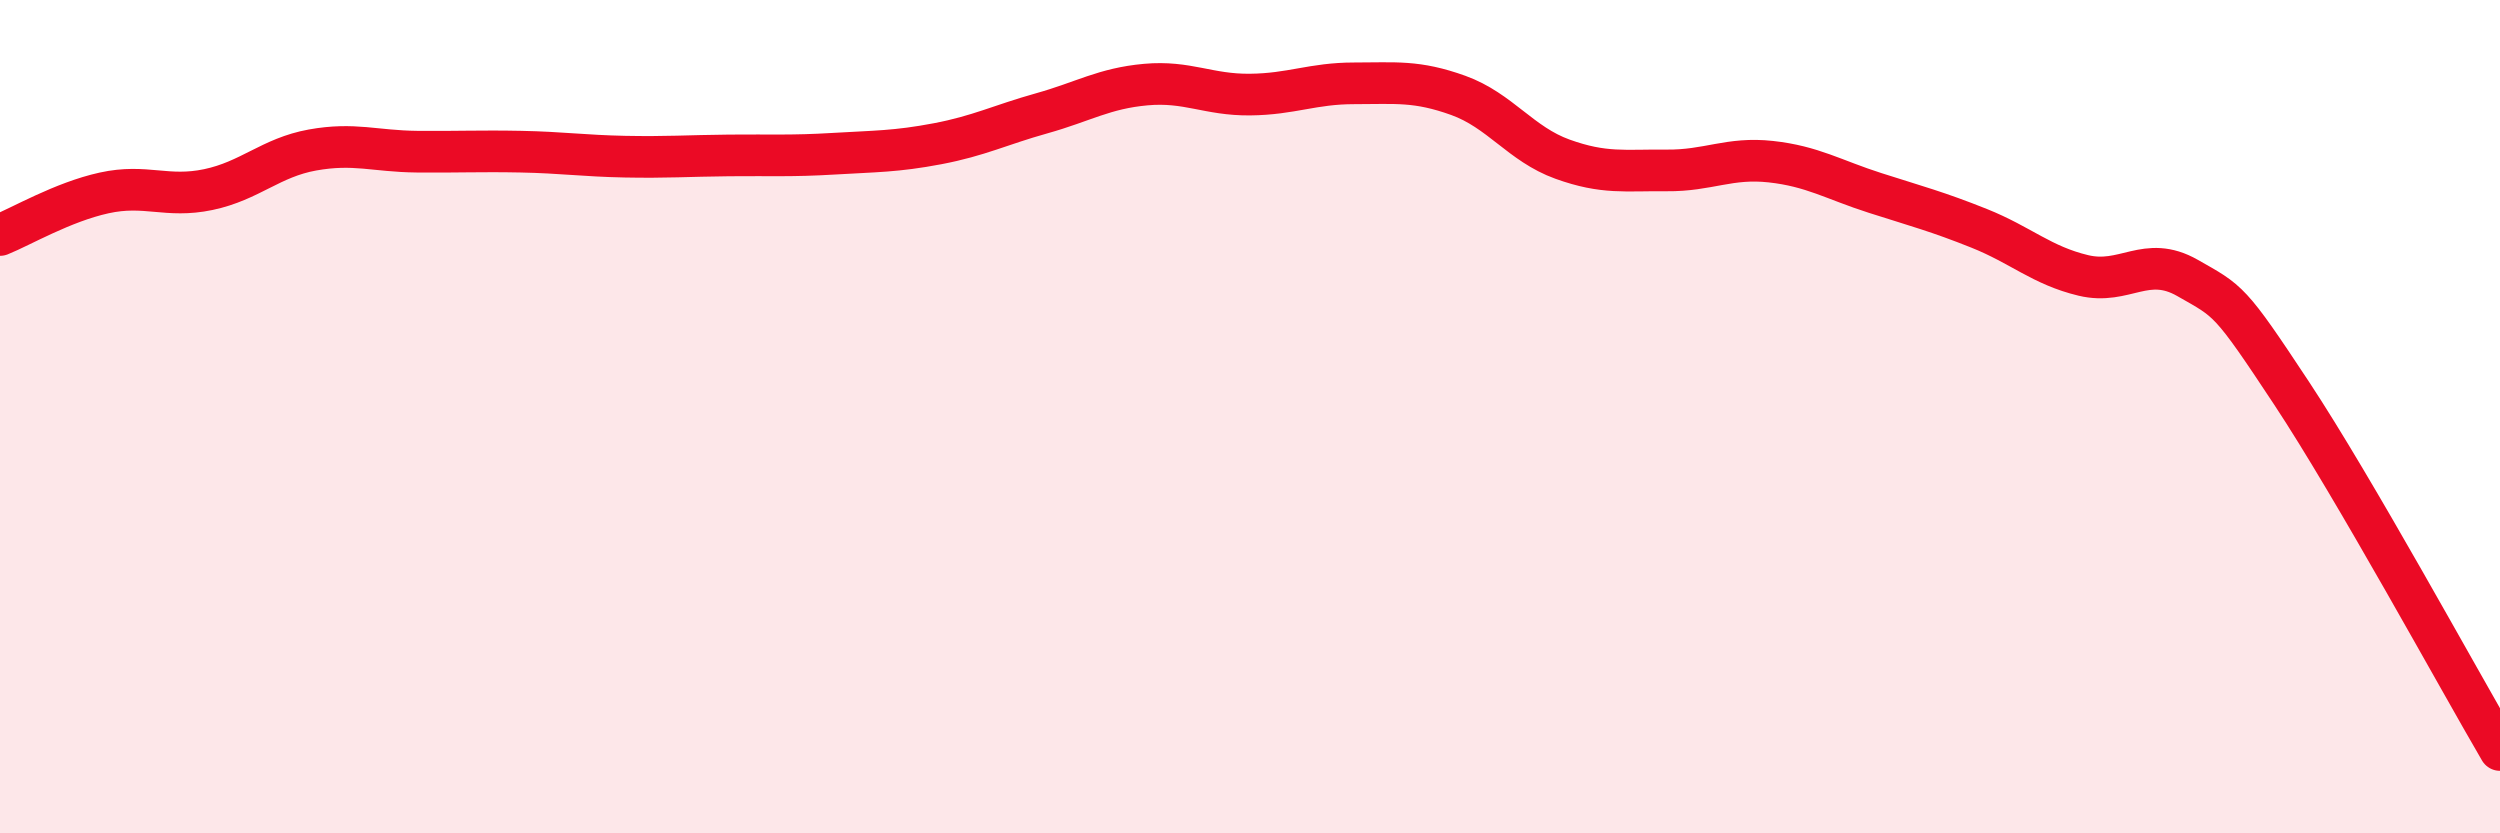 
    <svg width="60" height="20" viewBox="0 0 60 20" xmlns="http://www.w3.org/2000/svg">
      <path
        d="M 0,5.64 C 0.5,5.44 1.5,4.85 2.5,4.63 C 3.5,4.41 4,4.76 5,4.55 C 6,4.34 6.5,3.78 7.5,3.6 C 8.5,3.42 9,3.63 10,3.64 C 11,3.65 11.5,3.62 12.5,3.64 C 13.5,3.66 14,3.74 15,3.76 C 16,3.78 16.5,3.74 17.5,3.73 C 18.5,3.72 19,3.75 20,3.69 C 21,3.63 21.5,3.64 22.5,3.45 C 23.5,3.26 24,3 25,2.72 C 26,2.44 26.5,2.12 27.5,2.03 C 28.5,1.94 29,2.28 30,2.27 C 31,2.26 31.5,2 32.5,2 C 33.5,2 34,1.93 35,2.29 C 36,2.65 36.5,3.46 37.5,3.82 C 38.5,4.18 39,4.08 40,4.09 C 41,4.1 41.5,3.77 42.5,3.88 C 43.5,3.99 44,4.31 45,4.63 C 46,4.95 46.5,5.08 47.5,5.48 C 48.5,5.88 49,6.37 50,6.61 C 51,6.85 51.5,6.1 52.5,6.67 C 53.5,7.24 53.5,7.17 55,9.44 C 56.5,11.71 59,16.29 60,18L60 20L0 20Z"
        fill="#EB0A25"
        opacity="0.1"
        stroke-linecap="round"
        stroke-linejoin="round"
      />
      <path
        d="M 0,5.64 C 0.5,5.44 1.5,4.85 2.5,4.63 C 3.5,4.41 4,4.76 5,4.55 C 6,4.34 6.5,3.78 7.5,3.6 C 8.5,3.42 9,3.63 10,3.64 C 11,3.65 11.5,3.62 12.5,3.64 C 13.5,3.66 14,3.74 15,3.76 C 16,3.78 16.5,3.74 17.5,3.73 C 18.5,3.72 19,3.75 20,3.69 C 21,3.63 21.5,3.64 22.5,3.45 C 23.5,3.26 24,3 25,2.72 C 26,2.44 26.5,2.12 27.5,2.03 C 28.5,1.94 29,2.28 30,2.27 C 31,2.26 31.5,2 32.5,2 C 33.5,2 34,1.93 35,2.29 C 36,2.65 36.5,3.46 37.5,3.82 C 38.5,4.18 39,4.08 40,4.09 C 41,4.1 41.5,3.77 42.5,3.88 C 43.5,3.99 44,4.31 45,4.63 C 46,4.95 46.5,5.08 47.5,5.48 C 48.5,5.88 49,6.37 50,6.61 C 51,6.85 51.5,6.1 52.5,6.67 C 53.5,7.24 53.5,7.17 55,9.44 C 56.5,11.71 59,16.29 60,18"
        stroke="#EB0A25"
        stroke-width="1"
        fill="none"
        stroke-linecap="round"
        stroke-linejoin="round"
      />
    </svg>
  